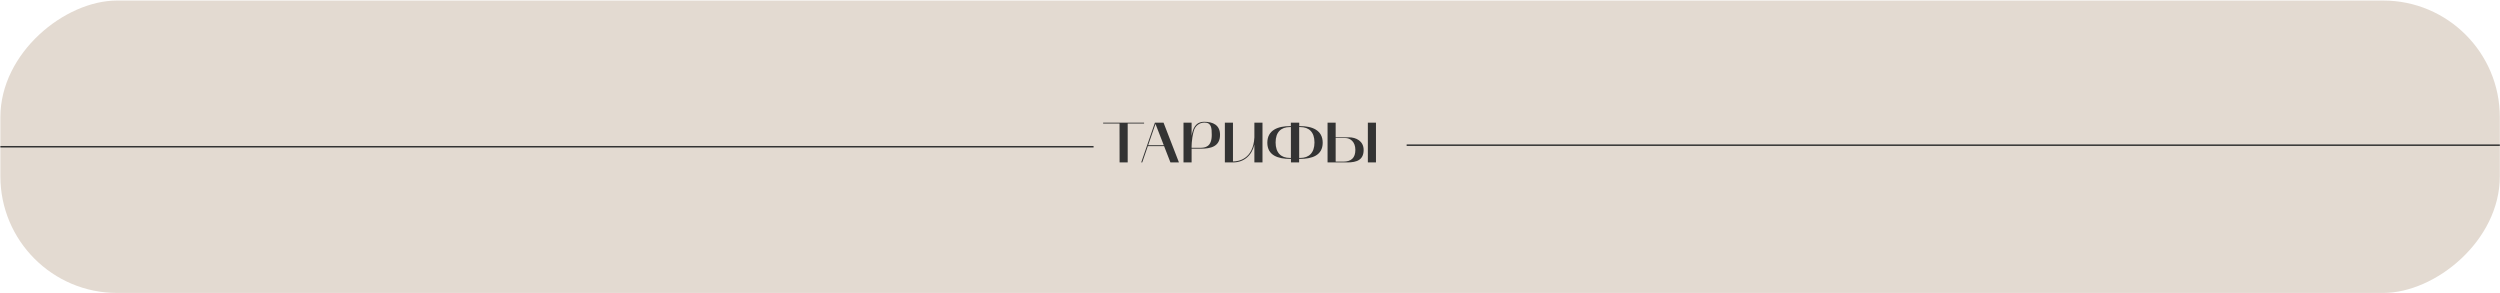 <?xml version="1.0" encoding="UTF-8"?> <svg xmlns="http://www.w3.org/2000/svg" width="3305" height="388" viewBox="0 0 3305 388" fill="none"> <rect x="0.5" y="387.279" width="386.567" height="3304.28" rx="154.261" transform="rotate(-90 0.5 387.279)" fill="#E3DAD1"></rect> <path d="M1859.58 191.925L3304.78 191.925" stroke="#333333" stroke-width="2"></path> <path d="M1480.02 163.334L1480.1 214.73H1490.81V163.334H1512.48V162.127H1458.36V163.334H1480.02ZM1508.68 214.73H1510.04L1517.44 193.221H1538.94L1547.32 214.73H1558.57L1538.19 162.127H1526.79L1508.68 214.73ZM1527.55 163.787L1538.49 191.938H1517.89L1527.55 163.787ZM1564.58 162.127V214.73H1575.3V196.542H1587.98C1600.36 196.542 1612.88 193.825 1612.88 178.278C1612.88 165.146 1603.3 160.995 1592.13 160.995C1580.36 160.995 1576.96 169.825 1575.3 179.636V162.127H1564.58ZM1578.09 173.296C1579.98 166.429 1585.34 162.051 1592.43 162.051C1601.56 162.051 1601.94 169.372 1601.94 178.278C1601.94 194.202 1593.49 195.41 1586.24 195.41H1575.3C1575.3 195.41 1574.92 184.919 1578.09 173.296ZM1619.27 214.73H1629.99C1644.85 214.73 1655.04 205.221 1658.29 191.108V214.73H1669.01V162.127H1658.29V181.674C1656.78 210.957 1636.55 213.447 1629.99 213.447V162.127H1619.27V214.73ZM1675.41 188.693C1675.41 205.598 1689.82 210.051 1705.37 210.051H1706.65V214.73H1717.44V210.051H1718.65C1734.2 210.051 1748.61 205.598 1748.61 188.693C1748.61 171.787 1734.27 166.73 1718.8 166.73H1717.59V162.127H1706.5V166.73H1705.29C1689.74 166.73 1675.41 171.787 1675.41 188.693ZM1704.99 168.013H1706.57V208.768H1704.99C1693.67 208.768 1686.35 202.127 1686.35 188.315C1686.35 174.504 1693.67 168.013 1704.99 168.013ZM1717.52 168.013H1719.1C1730.35 168.013 1737.74 174.504 1737.74 188.315C1737.74 202.127 1730.35 208.768 1719.1 208.768H1717.52V168.013ZM1755.03 214.73C1763.79 214.73 1772.46 214.73 1781.14 214.73C1793.9 214.73 1802.73 211.259 1802.73 198.202C1802.73 186.504 1792.77 181.523 1783.18 181.523H1765.75V162.127H1755.03V214.73ZM1765.75 213.674V182.429H1778.35C1785.07 182.429 1791.79 187.41 1791.79 198.127C1791.79 208.768 1786.28 213.674 1775.79 213.674H1765.75ZM1819.03 214.73V162.127H1808.31V214.73H1819.03Z" fill="#333333"></path> <path d="M0.5 193.995L1445.69 193.995" stroke="#333333" stroke-width="2"></path> </svg> 